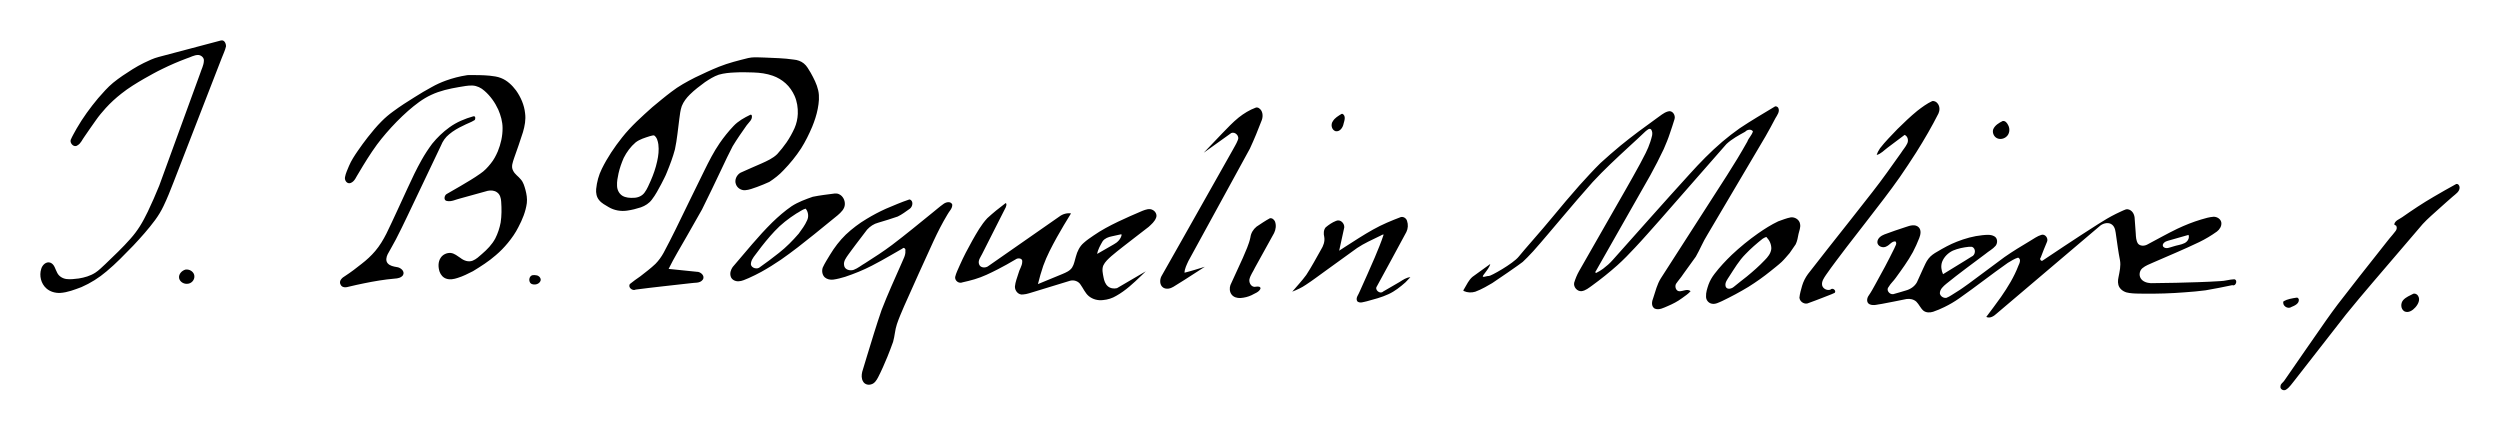 <?xml version="1.0" encoding="UTF-8"?>
<svg width="619.68" height="106.72" version="1.1" viewBox="0 0 163.96 28.237" xmlns="http://www.w3.org/2000/svg">
 <path d="m14.49 2.654c-1.361 0.363-2.724 0.723-4.086 1.082-0.339 0.088-0.655 0.239-0.969 0.391-0.258 0.122-0.502 0.269-0.746 0.416-0.438 0.275-0.872 0.56-1.273 0.887-0.364 0.301-0.672 0.66-0.983 1.014-0.518 0.62-0.998 1.276-1.402 1.976-0.134 0.252-0.289 0.496-0.398 0.76-0.058 0.242 0.238 0.526 0.459 0.346 0.213-0.123 0.298-0.368 0.44-0.555 0.254-0.364 0.499-0.733 0.76-1.092 0.194-0.28 0.417-0.539 0.643-0.793 0.314-0.345 0.66-0.66 1.027-0.948 0.468-0.373 0.983-0.684 1.5-0.984 0.392-0.219 0.782-0.443 1.188-0.636 0.513-0.253 1.039-0.479 1.575-0.68 0.26-0.076 0.507-0.24 0.784-0.233 0.194 0.017 0.39 0.185 0.361 0.393-0.011 0.286-0.157 0.54-0.24 0.809-0.896 2.457-1.792 4.914-2.688 7.371-0.236 0.575-0.482 1.147-0.752 1.708-0.16 0.325-0.324 0.649-0.519 0.955-0.182 0.286-0.384 0.558-0.611 0.811-0.517 0.589-1.089 1.125-1.653 1.668-0.215 0.195-0.417 0.409-0.662 0.566-0.326 0.208-0.704 0.317-1.084 0.377-0.269 0.029-0.542 0.073-0.812 0.035-0.246-0.035-0.48-0.176-0.594-0.401-0.134-0.233-0.175-0.568-0.459-0.673-0.274-0.093-0.527 0.164-0.593 0.411-0.141 0.442-0.016 0.965 0.334 1.275 0.246 0.221 0.586 0.316 0.912 0.3 0.484-0.03 0.94-0.214 1.39-0.381 0.596-0.26 1.152-0.609 1.646-1.031 0.626-0.52 1.189-1.11 1.756-1.692 0.502-0.535 0.993-1.083 1.43-1.674 0.211-0.288 0.4-0.594 0.552-0.918 0.246-0.508 0.452-1.035 0.657-1.561 0.672-1.717 1.333-3.438 2-5.157 0.386-0.992 0.766-1.987 1.156-2.977 0.094-0.258 0.227-0.507 0.285-0.776 8e-3 -0.183-0.103-0.447-0.33-0.389zm34.59 1.15c-0.65 0.163-1.304 0.322-1.927 0.572-0.533 0.214-1.053 0.46-1.571 0.708-0.539 0.276-1.076 0.566-1.555 0.94-0.426 0.319-0.831 0.664-1.242 1.001-0.697 0.625-1.402 1.251-1.984 1.988-0.51 0.64-0.969 1.324-1.331 2.059-0.206 0.412-0.325 0.864-0.372 1.322-0.023 0.257 0.024 0.533 0.197 0.734 0.164 0.206 0.406 0.323 0.626 0.457 0.363 0.216 0.802 0.29 1.218 0.227 0.304-0.044 0.603-0.118 0.894-0.215 0.28-0.1 0.544-0.266 0.721-0.509 0.242-0.312 0.424-0.666 0.611-1.012 0.128-0.264 0.278-0.518 0.38-0.794 0.199-0.487 0.386-0.98 0.52-1.489 0.142-0.656 0.196-1.325 0.286-1.989 0.038-0.284 0.067-0.574 0.162-0.846 0.114-0.289 0.308-0.538 0.527-0.755 0.305-0.302 0.649-0.562 0.995-0.816 0.285-0.189 0.577-0.377 0.902-0.488 0.347-0.1 0.708-0.133 1.067-0.147 0.401-0.023 0.802-0.013 1.203 6.11e-4 0.433 0.014 0.868 0.07 1.277 0.215 0.311 0.109 0.6 0.281 0.844 0.501 0.251 0.226 0.444 0.511 0.583 0.818 0.163 0.37 0.226 0.779 0.211 1.181-0.013 0.321-0.084 0.638-0.212 0.933-0.148 0.325-0.321 0.639-0.522 0.934-0.187 0.271-0.395 0.526-0.614 0.771-0.285 0.28-0.658 0.445-1.017 0.608-0.462 0.207-0.932 0.399-1.391 0.613-0.258 0.145-0.416 0.485-0.297 0.768 0.088 0.241 0.341 0.394 0.594 0.381 0.275-0.019 0.532-0.128 0.79-0.216 0.272-0.1 0.54-0.21 0.804-0.331 0.336-0.22 0.656-0.467 0.929-0.763 0.429-0.441 0.819-0.921 1.155-1.436 0.283-0.449 0.518-0.926 0.725-1.415 0.155-0.38 0.287-0.772 0.364-1.176 0.076-0.398 0.123-0.813 0.031-1.214-0.092-0.411-0.291-0.787-0.493-1.153-0.135-0.212-0.247-0.449-0.448-0.609-0.188-0.155-0.427-0.235-0.668-0.256-0.634-0.093-1.276-0.105-1.915-0.133-0.286 2e-3 -0.576-0.036-0.86-2e-3 -0.067 0.011-0.133 0.022-0.199 0.033zm-18.469 1.131c-0.467 0.071-0.927 0.19-1.371 0.351-0.319 0.116-0.63 0.256-0.925 0.424-0.383 0.202-0.752 0.43-1.119 0.659-0.48 0.297-0.955 0.602-1.409 0.938-0.27 0.196-0.527 0.41-0.761 0.649-0.326 0.324-0.619 0.68-0.903 1.04-0.23 0.288-0.441 0.59-0.653 0.891-0.218 0.318-0.434 0.642-0.584 0.999-0.092 0.238-0.214 0.47-0.258 0.724-0.049 0.211 0.128 0.476 0.363 0.393 0.282-0.104 0.37-0.422 0.527-0.648 0.378-0.64 0.768-1.274 1.207-1.875 0.185-0.259 0.395-0.499 0.598-0.744 0.447-0.519 0.927-1.01 1.44-1.464 0.467-0.404 0.958-0.795 1.524-1.052 0.57-0.269 1.191-0.403 1.809-0.509 0.296-0.044 0.592-0.115 0.893-0.101 0.293 0.015 0.571 0.152 0.786 0.349 0.387 0.335 0.689 0.763 0.902 1.228 0.164 0.382 0.283 0.792 0.283 1.21 5e-3 0.525-0.115 1.046-0.312 1.53-0.122 0.281-0.265 0.558-0.461 0.795-0.201 0.253-0.423 0.494-0.695 0.672-0.411 0.292-0.847 0.545-1.28 0.801-0.309 0.178-0.618 0.356-0.927 0.535-0.158 0.099-0.204 0.431 0.035 0.453 0.299 0.059 0.574-0.103 0.857-0.167 0.604-0.165 1.208-0.332 1.811-0.501 0.206-0.042 0.44-0.029 0.613 0.103 0.197 0.135 0.256 0.387 0.268 0.612 0.032 0.454 0.034 0.914-0.035 1.365-0.069 0.362-0.185 0.716-0.352 1.045-0.213 0.398-0.532 0.725-0.872 1.016-0.186 0.166-0.374 0.343-0.608 0.439-0.279 0.11-0.578 2.91e-4 -0.803-0.176-0.198-0.128-0.389-0.297-0.631-0.328-0.259-0.024-0.53 0.1-0.67 0.32-0.177 0.268-0.165 0.617-0.068 0.912 0.074 0.199 0.223 0.384 0.43 0.451 0.244 0.087 0.51 0.034 0.748-0.045 0.354-0.106 0.683-0.278 1.013-0.444 0.52-0.318 1.038-0.645 1.497-1.049 0.287-0.242 0.55-0.513 0.788-0.803 0.265-0.321 0.505-0.664 0.691-1.037 0.262-0.493 0.479-1.02 0.554-1.576 0.034-0.291-0.015-0.582-0.089-0.863-0.068-0.241-0.134-0.496-0.305-0.688-0.158-0.203-0.398-0.339-0.507-0.579-0.147-0.263-0.016-0.559 0.066-0.82 0.199-0.566 0.403-1.13 0.581-1.703 0.117-0.4 0.198-0.821 0.14-1.239-0.055-0.542-0.282-1.056-0.594-1.498-0.258-0.343-0.582-0.655-0.988-0.813-0.234-0.094-0.488-0.124-0.736-0.152-0.45-0.043-0.903-0.042-1.354-0.043-0.051 3e-3 -0.102 7e-3 -0.152 0.01zm96.119 1.691c-0.359 0.166-0.678 0.404-0.99 0.645-0.454 0.37-0.875 0.778-1.293 1.188-0.391 0.413-0.799 0.812-1.147 1.264-0.095 0.135-0.172 0.282-0.219 0.441 0.286-0.077 0.485-0.311 0.716-0.48 0.372-0.279 0.744-0.559 1.116-0.838 0.214 0.092 0.27 0.376 0.168 0.57-0.104 0.223-0.276 0.405-0.405 0.614-0.615 0.865-1.224 1.734-1.88 2.569-0.961 1.24-1.942 2.464-2.912 3.697-0.441 0.557-0.879 1.116-1.313 1.679-0.169 0.233-0.302 0.493-0.383 0.769-0.071 0.258-0.15 0.516-0.175 0.783 0.029 0.285 0.369 0.479 0.625 0.337 0.29-0.097 0.571-0.218 0.858-0.323 0.276-0.116 0.566-0.207 0.834-0.338 0.122-0.156-0.146-0.361-0.277-0.211-0.214 0.082-0.491-0.047-0.549-0.273-0.053-0.262 0.121-0.49 0.256-0.696 0.431-0.622 0.897-1.218 1.351-1.823 0.814-1.059 1.642-2.107 2.449-3.171 0.358-0.468 0.706-0.942 1.045-1.424 0.365-0.522 0.71-1.058 1.057-1.593 0.276-0.428 0.531-0.868 0.788-1.307 0.238-0.415 0.466-0.837 0.683-1.264 0.091-0.199 0.093-0.452-0.04-0.633-0.077-0.118-0.219-0.2-0.363-0.181zm-44.371 0.432c-0.407 0.15-0.78 0.379-1.119 0.647-0.399 0.321-0.747 0.699-1.105 1.065-0.397 0.416-0.794 0.832-1.191 1.248 0.603-0.432 1.206-0.863 1.809-1.295 0.264-0.105 0.562 0.218 0.424 0.473-0.09 0.243-0.24 0.458-0.358 0.689-1.104 1.964-2.209 3.927-3.321 5.887-0.445 0.786-0.89 1.572-1.335 2.358-0.113 0.233-0.111 0.571 0.122 0.731 0.207 0.133 0.476 0.07 0.673-0.053 0.242-0.147 0.481-0.3 0.722-0.45 0.447-0.284 0.892-0.572 1.337-0.861-0.443 0.134-0.883 0.278-1.332 0.389 8e-3 -0.277 0.146-0.525 0.256-0.771 1.344-2.456 2.688-4.912 4.031-7.367 0.286-0.616 0.544-1.246 0.785-1.881 0.093-0.262 0.063-0.617-0.194-0.775-0.058-0.041-0.136-0.053-0.204-0.034zm5.621 0.414c-0.208 0.131-0.438 0.258-0.566 0.477-0.154 0.206-0.09 0.56 0.165 0.652 0.291 0.069 0.496-0.242 0.539-0.494 0.058-0.202 0.163-0.509-0.068-0.639l-0.023-2e-3zm-38.775 0.057c-0.398 0.193-0.795 0.412-1.1 0.738-0.333 0.35-0.636 0.728-0.91 1.126-0.388 0.564-0.698 1.177-1 1.79-0.642 1.286-1.257 2.586-1.894 3.876-0.251 0.511-0.512 1.018-0.78 1.521-0.144 0.264-0.322 0.509-0.532 0.724-0.311 0.297-0.656 0.554-0.994 0.818-0.232 0.162-0.466 0.323-0.684 0.504-0.151 0.221 0.178 0.482 0.387 0.365 1.2-0.157 2.403-0.28 3.605-0.418 0.261-0.047 0.596 0.021 0.778-0.22 0.191-0.249-0.134-0.543-0.39-0.529-0.614-0.062-1.227-0.125-1.841-0.188 0.358-0.729 0.783-1.422 1.184-2.128 0.34-0.586 0.673-1.175 1.004-1.767 0.44-0.892 0.875-1.785 1.297-2.685 0.231-0.492 0.464-0.983 0.715-1.465 0.286-0.472 0.602-0.924 0.92-1.375 0.14-0.192 0.407-0.385 0.332-0.653-0.016-0.036-0.062-0.05-0.098-0.035zm-18.16 0.098c-0.557 0.157-1.101 0.382-1.57 0.724-0.424 0.305-0.804 0.671-1.133 1.077-0.252 0.339-0.484 0.693-0.691 1.061-0.335 0.594-0.628 1.21-0.911 1.83-0.467 1.001-0.914 2.011-1.399 3.003-0.205 0.404-0.439 0.797-0.734 1.143-0.265 0.312-0.568 0.591-0.893 0.84-0.349 0.278-0.703 0.55-1.077 0.792-0.196 0.108-0.442 0.331-0.298 0.574 0.103 0.222 0.379 0.183 0.57 0.123 0.316-0.072 0.63-0.15 0.948-0.21 0.672-0.138 1.349-0.253 2.032-0.312 0.197-0.011 0.422-0.053 0.542-0.227 0.144-0.265-0.174-0.51-0.417-0.53-0.209-0.038-0.443-0.077-0.589-0.247-0.145-0.168-0.09-0.412-1e-3 -0.593 0.176-0.329 0.371-0.648 0.542-0.98 0.255-0.494 0.499-0.994 0.738-1.496 0.744-1.548 1.477-3.102 2.216-4.653 0.113-0.286 0.294-0.546 0.535-0.738 0.276-0.232 0.591-0.414 0.918-0.565 0.246-0.135 0.519-0.216 0.756-0.369 0.066-0.076 0.064-0.286-0.084-0.246zm100.3 0.309c-0.246 0.123-0.508 0.276-0.621 0.54-0.066 0.196 0.015 0.427 0.181 0.548 0.193 0.139 0.468 0.106 0.651-0.035 0.241-0.174 0.287-0.53 0.147-0.781-0.066-0.137-0.185-0.3-0.358-0.272zm-88.443 0.947c0.185 0.129 0.244 0.378 0.276 0.591 0.046 0.368 3e-3 0.741-0.079 1.101-0.094 0.441-0.244 0.869-0.425 1.282-0.119 0.262-0.226 0.533-0.397 0.766-0.158 0.226-0.428 0.342-0.699 0.35-0.262 0.013-0.545 1e-3 -0.774-0.142-0.214-0.143-0.333-0.395-0.336-0.648-0.016-0.274 0.039-0.544 0.096-0.811 0.078-0.349 0.198-0.686 0.34-1.014 0.195-0.384 0.453-0.74 0.783-1.02 0.273-0.21 0.61-0.303 0.932-0.408 0.094-0.013 0.186-0.065 0.283-0.049zm118.18 3.188c-0.494 0.273-0.987 0.548-1.473 0.836-0.711 0.411-1.393 0.869-2.066 1.339-0.18 0.132-0.466 0.214-0.516 0.458 8e-3 0.081 0.131 0.055 0.143 0.144 0.086 0.222-0.142 0.385-0.252 0.547-0.269 0.306-0.51 0.635-0.766 0.951-0.951 1.2-1.9 2.401-2.833 3.615-0.261 0.345-0.514 0.697-0.764 1.05-0.922 1.315-1.831 2.64-2.746 3.959-0.075 0.122-0.234 0.186-0.244 0.351-0.054 0.212 0.219 0.348 0.378 0.223 0.229-0.15 0.373-0.396 0.549-0.602 1.124-1.439 2.244-2.881 3.369-4.319 0.574-0.701 1.151-1.401 1.743-2.087 1.097-1.281 2.191-2.565 3.289-3.844 0.346-0.377 0.742-0.702 1.118-1.048 0.284-0.249 0.561-0.508 0.849-0.752 0.184-0.162 0.466-0.329 0.45-0.608-3e-3 -0.117-0.098-0.248-0.228-0.214zm-106.33 0.619c-0.484 0.063-0.969 0.118-1.447 0.215-0.478 0.168-0.96 0.342-1.387 0.619-0.454 0.313-0.872 0.676-1.268 1.06-0.463 0.457-0.901 0.94-1.325 1.433-0.43 0.495-0.854 0.995-1.275 1.497-0.122 0.175-0.197 0.406-0.128 0.616 0.059 0.216 0.299 0.329 0.509 0.319 0.238-7e-3 0.454-0.124 0.671-0.211 0.284-0.125 0.56-0.265 0.832-0.412 0.438-0.242 0.862-0.509 1.276-0.79 0.755-0.524 1.477-1.094 2.192-1.67 0.514-0.415 1.03-0.829 1.538-1.25 0.215-0.188 0.46-0.412 0.468-0.72 0.011-0.26-0.126-0.537-0.366-0.652-0.089-0.048-0.191-0.062-0.291-0.054zm4.873 0.396c-0.519 0.173-1.021 0.393-1.525 0.604-0.436 0.195-0.858 0.421-1.266 0.668-0.49 0.291-0.946 0.638-1.362 1.027-0.405 0.394-0.749 0.845-1.04 1.328-0.165 0.275-0.341 0.544-0.474 0.836-0.074 0.217-0.037 0.486 0.139 0.645 0.149 0.127 0.358 0.166 0.549 0.144 0.265-0.036 0.525-0.107 0.781-0.184 0.6-0.201 1.19-0.438 1.752-0.73 0.407-0.214 0.812-0.43 1.208-0.664l0.799-0.459c0.08-0.118 0.237 0.033 0.189 0.139 0.034 0.296-0.141 0.556-0.244 0.82-0.449 1.02-0.913 2.033-1.314 3.072-0.344 0.994-0.645 2.003-0.954 3.008l-0.317 1.047c-0.048 0.207-0.059 0.442 0.056 0.629 0.093 0.183 0.328 0.256 0.518 0.195 0.232-0.053 0.366-0.271 0.469-0.467 0.225-0.438 0.422-0.889 0.609-1.344 0.128-0.325 0.259-0.65 0.373-0.98 0.112-0.383 0.122-0.788 0.252-1.166 0.136-0.403 0.309-0.793 0.476-1.184 0.625-1.425 1.279-2.837 1.922-4.254 0.275-0.591 0.569-1.173 0.905-1.731 0.11-0.222 0.357-0.416 0.323-0.683-0.116-0.233-0.437-0.142-0.598-8e-3 -0.236 0.164-0.447 0.362-0.675 0.538-0.885 0.717-1.764 1.443-2.672 2.131-0.566 0.427-1.163 0.809-1.76 1.191-0.253 0.143-0.48 0.339-0.754 0.442-0.241 0.083-0.599-2e-3 -0.632-0.296-0.052-0.267 0.133-0.495 0.274-0.7 0.167-0.221 0.324-0.45 0.494-0.668 0.244-0.327 0.493-0.649 0.74-0.972 0.196-0.214 0.447-0.384 0.73-0.455 0.427-0.13 0.857-0.253 1.277-0.404 0.284-0.133 0.53-0.329 0.787-0.506 0.194-0.132 0.269-0.506 0.014-0.613l-0.048 6e-3zm6.318 0.242c-0.412 0.31-0.815 0.632-1.193 0.982-0.404 0.434-0.692 0.958-0.984 1.47-0.294 0.524-0.574 1.057-0.817 1.607-0.108 0.257-0.245 0.51-0.307 0.78-0.026 0.252 0.249 0.451 0.482 0.35 0.268-0.054 0.532-0.129 0.795-0.202 0.529-0.156 1.026-0.401 1.516-0.651 0.395-0.209 0.791-0.417 1.172-0.651 0.146-0.118 0.479-0.087 0.434 0.16-4e-3 0.273-0.189 0.497-0.248 0.756-0.086 0.282-0.201 0.558-0.23 0.854-0.017 0.289 0.235 0.583 0.538 0.528 0.259-0.016 0.501-0.119 0.749-0.186 0.778-0.235 1.554-0.472 2.33-0.713 0.252-0.068 0.544 0.027 0.685 0.252 0.181 0.251 0.3 0.553 0.541 0.756 0.259 0.214 0.611 0.303 0.942 0.258 0.304-0.026 0.602-0.12 0.863-0.279 0.613-0.342 1.127-0.829 1.63-1.312 0.101-0.098 0.202-0.196 0.304-0.294-0.63 0.368-1.259 0.737-1.889 1.105-0.207 0.052-0.445 0.015-0.607-0.129-0.162-0.144-0.235-0.362-0.274-0.569-0.048-0.259-0.122-0.537-0.016-0.792 0.116-0.245 0.327-0.429 0.524-0.608 0.494-0.421 1.016-0.808 1.527-1.209l0.925-0.714c0.185-0.171 0.387-0.343 0.48-0.584 0.09-0.195-0.027-0.423-0.207-0.518-0.217-0.128-0.472-0.029-0.686 0.053-0.537 0.229-1.073 0.46-1.599 0.713-0.553 0.267-1.1 0.553-1.605 0.905-0.221 0.151-0.444 0.3-0.642 0.48-0.27 0.228-0.425 0.561-0.515 0.896-0.079 0.24-0.108 0.502-0.247 0.719-0.144 0.222-0.399 0.328-0.633 0.427-0.536 0.221-1.073 0.442-1.61 0.663 0.095-0.404 0.217-0.802 0.347-1.196 0.234-0.655 0.563-1.27 0.898-1.879 0.292-0.53 0.61-1.046 0.925-1.562-0.27-0.039-0.553 0.042-0.768 0.209-1.546 1.077-3.091 2.155-4.637 3.232-0.193 0.168-0.581 0.145-0.637-0.146-0.054-0.227 0.108-0.425 0.203-0.616 0.324-0.654 0.659-1.302 0.988-1.954 0.192-0.378 0.383-0.756 0.575-1.133 0.025-0.084 0.077-0.194 0-0.268zm-13.047 0.436c0.122 0.206 0.143 0.473 0.035 0.689-0.137 0.317-0.347 0.593-0.549 0.871-0.394 0.456-0.819 0.889-1.294 1.261-0.43 0.336-0.862 0.67-1.312 0.98-0.223 0.116-0.601-0.046-0.522-0.333 0.051-0.283 0.272-0.488 0.429-0.716 0.349-0.473 0.721-0.929 1.123-1.357 0.416-0.449 0.905-0.824 1.419-1.154 0.204-0.105 0.385-0.26 0.609-0.322 0.02 0.027 0.04 0.055 0.061 0.082zm86.537-0.035c-0.227 0.081-0.442 0.197-0.662 0.297-0.4 0.199-0.784 0.427-1.16 0.668-0.759 0.476-1.504 0.975-2.254 1.466-0.469 0.313-0.939 0.626-1.408 0.939-0.11 0.04-0.199-0.127-0.113-0.201 0.127-0.354 0.276-0.699 0.418-1.047 0.096-0.222-0.126-0.527-0.371-0.447-0.272 0.079-0.497 0.254-0.739 0.394-0.57 0.341-1.139 0.683-1.683 1.064-0.781 0.568-1.545 1.161-2.327 1.728-0.27 0.191-0.534 0.39-0.818 0.56-0.222 0.126-0.426 0.296-0.665 0.385-0.188 0.029-0.397-0.1-0.428-0.293-2e-3 -0.269 0.228-0.467 0.418-0.626 0.834-0.679 1.705-1.311 2.565-1.957 0.219-0.184 0.486-0.318 0.672-0.536 0.15-0.188 0.14-0.514-0.095-0.631-0.238-0.128-0.516-0.089-0.773-0.066-0.576 0.056-1.138 0.215-1.675 0.427-0.446 0.173-0.867 0.407-1.278 0.651-0.216 0.121-0.427 0.261-0.579 0.46-0.162 0.201-0.249 0.447-0.363 0.676-0.131 0.292-0.258 0.585-0.396 0.874-0.153 0.278-0.437 0.462-0.738 0.541-0.271 0.075-0.536 0.168-0.809 0.236-0.252 0.046-0.504-0.278-0.3-0.485 0.122-0.213 0.313-0.375 0.452-0.575 0.401-0.551 0.805-1.102 1.132-1.701 0.159-0.296 0.291-0.605 0.416-0.917 0.087-0.22 0.148-0.516-0.034-0.704-0.231-0.23-0.577-0.113-0.844-0.022-0.473 0.145-0.937 0.319-1.402 0.486-0.22 0.083-0.461 0.251-0.468 0.509 7e-3 0.286 0.384 0.416 0.606 0.274 0.201-0.085 0.345-0.347 0.58-0.323 0.136 0.14-0.03 0.322-0.078 0.467-0.39 0.796-0.807 1.577-1.241 2.35-0.137 0.25-0.272 0.502-0.436 0.736-0.127 0.171-0.163 0.473 0.069 0.573 0.255 0.111 0.533-1e-3 0.794-0.029 0.542-0.097 1.08-0.213 1.62-0.319 0.225-0.033 0.471 0.018 0.643 0.174 0.18 0.178 0.273 0.426 0.467 0.592 0.179 0.139 0.425 0.133 0.632 0.07 0.255-0.085 0.502-0.192 0.743-0.31 0.338-0.164 0.663-0.354 0.97-0.57 0.551-0.38 1.083-0.788 1.623-1.185 0.517-0.386 1.035-0.77 1.563-1.141 0.219-0.128 0.432-0.274 0.678-0.346 0.219 0.102 0.092 0.376 0.017 0.533-0.279 0.733-0.694 1.405-1.139 2.047-0.315 0.442-0.639 0.877-0.966 1.31 0.243 0.119 0.503-0.054 0.677-0.217l6.815-5.783c0.213-0.154 0.538-0.227 0.759-0.049 0.212 0.17 0.225 0.463 0.262 0.711 0.079 0.54 0.147 1.082 0.255 1.617 0.068 0.373-0.025 0.749-0.096 1.114-0.048 0.218-0.06 0.46 0.057 0.659 0.139 0.224 0.397 0.353 0.654 0.379 0.305 0.045 0.614 0.038 0.922 0.044 0.912 0.011 1.825-0.017 2.734-0.09 0.449-0.031 0.899-0.071 1.345-0.13 0.588-0.096 1.17-0.221 1.753-0.339 0.226 0.105 0.381-0.346 0.125-0.385-0.311 0.01-0.61 0.117-0.922 0.121-0.964 0.064-1.93 0.082-2.896 0.11-0.551 0.011-1.102 0.019-1.653 0.025-0.251-0.015-0.531-0.095-0.667-0.325-0.124-0.211-0.072-0.505 0.118-0.66 0.206-0.173 0.466-0.261 0.707-0.372 1.009-0.441 2.027-0.862 3.02-1.339 0.405-0.197 0.792-0.428 1.158-0.691 0.179-0.136 0.318-0.355 0.289-0.587-0.035-0.236-0.278-0.384-0.504-0.383-0.281 0.021-0.556 0.099-0.824 0.182-0.537 0.16-1.058 0.37-1.565 0.609-0.673 0.326-1.323 0.694-1.984 1.043-0.185 0.092-0.454 0.098-0.593-0.076-0.124-0.195-0.131-0.437-0.143-0.661-0.024-0.318-0.047-0.636-0.07-0.955-2e-3 -0.246-0.115-0.508-0.355-0.605-0.067-0.028-0.14-0.039-0.211-0.023zm-47.547 0.502c-0.626 0.237-1.247 0.493-1.831 0.822-0.63 0.351-1.232 0.747-1.839 1.136-0.129 0.084-0.259 0.169-0.388 0.253 0.111-0.509 0.223-1.018 0.334-1.527 0.021-0.277-0.265-0.559-0.542-0.427-0.248 0.096-0.475 0.254-0.678 0.423-0.142 0.173-0.144 0.412-0.094 0.62 0.056 0.302-0.058 0.602-0.218 0.854-0.312 0.552-0.611 1.112-0.958 1.644-0.282 0.387-0.612 0.735-0.922 1.1 0.31-0.123 0.618-0.26 0.893-0.451 0.458-0.297 0.89-0.632 1.334-0.948 0.676-0.489 1.349-0.981 2.028-1.465 0.464-0.31 0.975-0.536 1.475-0.78 0.09-0.029 0.165-0.112 0.266-0.104-0.166 0.515-0.379 1.012-0.586 1.511-0.321 0.741-0.648 1.48-0.981 2.215-0.069 0.209-0.295 0.422-0.166 0.652 0.175 0.159 0.432 0.035 0.632-1e-3 0.481-0.132 0.968-0.255 1.421-0.467 0.413-0.189 0.77-0.476 1.109-0.774 0.112-0.109 0.219-0.221 0.322-0.338-0.264 0.014-0.484 0.176-0.701 0.311-0.361 0.21-0.723 0.419-1.084 0.629-0.196 0.2-0.587-0.111-0.41-0.342 0.652-1.184 1.29-2.376 1.934-3.564 0.109-0.222 0.125-0.486 0.044-0.72-0.043-0.168-0.22-0.294-0.394-0.26zm25.559 0.025c-0.283 0.053-0.551 0.165-0.822 0.26-0.467 0.221-0.904 0.5-1.327 0.795-0.606 0.426-1.181 0.897-1.722 1.405-0.4 0.387-0.784 0.795-1.123 1.238-0.167 0.216-0.307 0.453-0.4 0.71-0.084 0.255-0.177 0.519-0.162 0.791-4e-3 0.219 0.157 0.42 0.372 0.462 0.241 0.056 0.467-0.083 0.682-0.173 0.59-0.284 1.169-0.592 1.729-0.932 0.499-0.313 0.981-0.653 1.439-1.023 0.246-0.203 0.504-0.394 0.738-0.612 0.188-0.18 0.351-0.385 0.523-0.58 0.136-0.189 0.26-0.385 0.396-0.574 0.103-0.208 0.143-0.452 0.187-0.683 0.045-0.213 0.149-0.426 0.101-0.648-0.038-0.282-0.336-0.469-0.609-0.437zm-34.162 0.059c-0.303 0.163-0.586 0.359-0.873 0.549-0.217 0.174-0.371 0.429-0.404 0.707-0.098 0.469-0.311 0.901-0.494 1.34-0.272 0.594-0.544 1.189-0.816 1.783-0.07 0.2-0.058 0.441 0.071 0.615 0.134 0.185 0.378 0.251 0.597 0.235 0.247-0.018 0.491-0.078 0.715-0.183 0.203-0.12 0.48-0.192 0.586-0.422 0.032-0.166-0.189-0.154-0.295-0.137-0.278 0.075-0.471-0.232-0.429-0.479 0.063-0.28 0.249-0.515 0.367-0.775 0.415-0.756 0.837-1.508 1.252-2.264 0.113-0.232 0.152-0.51 0.059-0.756-0.056-0.126-0.188-0.245-0.336-0.213zm-9.719 1.078c-0.053 0.288-0.28 0.511-0.532 0.641-0.359 0.206-0.717 0.412-1.076 0.619 0.051-0.303 0.211-0.57 0.361-0.832 0.14-0.193 0.377-0.277 0.602-0.322 0.201-0.046 0.403-0.088 0.605-0.133zm69.982 0.057c0.049 0.204-0.093 0.403-0.269 0.492-0.234 0.118-0.504 0.138-0.752 0.224-0.208 0.052-0.478 0.206-0.656 0.01-0.107-0.189 0.146-0.351 0.307-0.384 0.452-0.126 0.902-0.259 1.354-0.386zm-27.674 0.123c0.191 0.2 0.309 0.474 0.297 0.752-0.032 0.298-0.232 0.539-0.436 0.743-0.362 0.384-0.761 0.731-1.168 1.066-0.285 0.228-0.578 0.446-0.858 0.681-0.143 0.128-0.463 0.206-0.535-0.035-0.064-0.248 0.122-0.46 0.243-0.657 0.328-0.502 0.632-1.027 1.059-1.454 0.347-0.365 0.729-0.695 1.122-1.008 0.073-0.054 0.159-0.086 0.242-0.121zm13.453 0.615c0.289 0.1 0.245 0.549-0.028 0.646-0.274 0.181-0.561 0.342-0.838 0.518-0.342 0.21-0.684 0.421-1.027 0.631-0.117-0.251-0.155-0.55-0.059-0.814 0.127-0.327 0.395-0.587 0.71-0.735 0.331-0.138 0.686-0.212 1.042-0.248 0.067-3e-3 0.133-2e-3 0.199 2e-3zm-31.69 1.914c-0.116-0.018-0.484 0.157-0.364-0.039 0.134-0.201 0.305-0.378 0.411-0.597 0.026-0.047 0.038-0.099 0.056-0.149l-0.014 0.006c-0.383 0.277-0.767 0.555-1.15 0.832-0.245 0.206-0.376 0.505-0.537 0.773-0.011 0.048-0.116 0.123-0.033 0.16 0.232 0.108 0.502 0.118 0.746 0.045 0.396-0.138 0.94-0.459 1.119-0.568s1.876-1.278 1.997-1.387 0.466-0.453 0.682-0.695c0.658-0.736 1.284-1.499 1.926-2.249 0.653-0.771 1.307-1.54 1.98-2.294 0.753-0.815 1.569-1.568 2.383-2.32 0.359-0.338 0.731-0.66 1.082-1.006 0.098-0.069 0.25-0.245 0.369-0.123 0.168 0.248 0.015 0.556-0.054 0.813-0.161 0.505-0.422 0.967-0.668 1.434-0.631 1.162-1.299 2.304-1.953 3.453-0.684 1.198-1.371 2.394-2.053 3.593-0.136 0.241-0.24 0.499-0.321 0.764-0.053 0.277 0.197 0.569 0.48 0.549 0.271-0.033 0.484-0.22 0.7-0.371 0.57-0.414 1.121-0.854 1.647-1.322 0.41-0.366 0.791-0.762 1.165-1.163 0.553-0.585 1.079-1.196 1.616-1.796l4.382-5.001c0.361-0.334 0.799-0.568 1.227-0.805 0.123-0.139 0.39-0.2 0.508-0.023-0.067 0.252-0.281 0.428-0.368 0.672-0.421 0.75-0.867 1.485-1.331 2.209-1.446 2.253-2.895 4.505-4.342 6.758-0.245 0.392-0.352 0.846-0.495 1.28-0.095 0.226-0.154 0.553 0.093 0.704 0.29 0.12 0.584-0.053 0.848-0.162 0.332-0.14 0.655-0.306 0.945-0.522 0.194-0.141 0.408-0.28 0.563-0.459-0.221-0.18-0.493 0.012-0.738 6e-3 -0.228-8e-3 -0.319-0.314-0.217-0.49 0.15-0.222 0.335-0.419 0.479-0.647 0.272-0.377 0.545-0.755 0.817-1.132 0.273-0.472 0.472-0.984 0.764-1.445 1.269-2.148 2.539-4.295 3.807-6.444 0.227-0.39 0.437-0.789 0.648-1.188 0.118-0.204 0.319-0.455 0.18-0.697-0.046-0.057-0.122-0.097-0.197-0.082l2e-5 -3.1e-4c-0.778 0.472-1.566 0.928-2.322 1.435-0.394 0.28-0.779 0.573-1.146 0.887-0.763 0.651-1.464 1.371-2.136 2.115-1.701 1.866-3.369 3.76-5.051 5.642-0.186 0.214-0.403 0.399-0.628 0.57-0.145 0.106-0.298 0.2-0.46 0.277-0.118-0.044 0.019-0.147 0.037-0.215 1.17-2.07 2.352-4.133 3.525-6.201 0.31-0.56 0.601-1.129 0.875-1.708 0.148-0.343 0.294-0.688 0.408-1.044 0.107-0.306 0.206-0.614 0.301-0.923 0.081-0.258-0.142-0.605-0.434-0.502-0.288 0.08-0.507 0.297-0.751 0.458-0.801 0.575-1.595 1.159-2.359 1.783-0.446 0.368-0.88 0.75-1.308 1.138-0.48 0.472-0.932 0.972-1.385 1.47-0.599 0.683-1.19 1.373-1.765 2.076-0.738 0.901-1.856 2.142-2.218 2.598s-1.848 1.288-1.964 1.27zm-85.458-0.424c-0.245 0.059-0.475 0.297-0.432 0.562 0.045 0.239 0.3 0.393 0.533 0.372 0.268-9e-4 0.494-0.248 0.469-0.515-0.018-0.24-0.255-0.416-0.486-0.421-0.028-3e-3 -0.056 2e-3 -0.085 3e-3zm22.775 0.367c-0.299 0.029-0.328 0.528-0.034 0.595 0.176 0.051 0.393-6.88e-4 0.498-0.159 0.139-0.189-0.061-0.423-0.266-0.429-0.065-0.014-0.133-0.014-0.199-7e-3zm123.33 1.217c-0.229 0.12-0.482 0.217-0.662 0.41-0.191 0.205-0.184 0.593 0.068 0.746 0.264 0.132 0.547-0.061 0.718-0.256 0.181-0.199 0.345-0.511 0.176-0.767-0.064-0.099-0.182-0.161-0.301-0.133zm-7.684 0.262c-0.287 0.046-0.583 0.09-0.838 0.238-0.106 0.278 0.276 0.538 0.511 0.374 0.21-0.084 0.515-0.215 0.497-0.486-0.012-0.077-0.086-0.156-0.17-0.127z" stroke-width=".129"/>
</svg>
